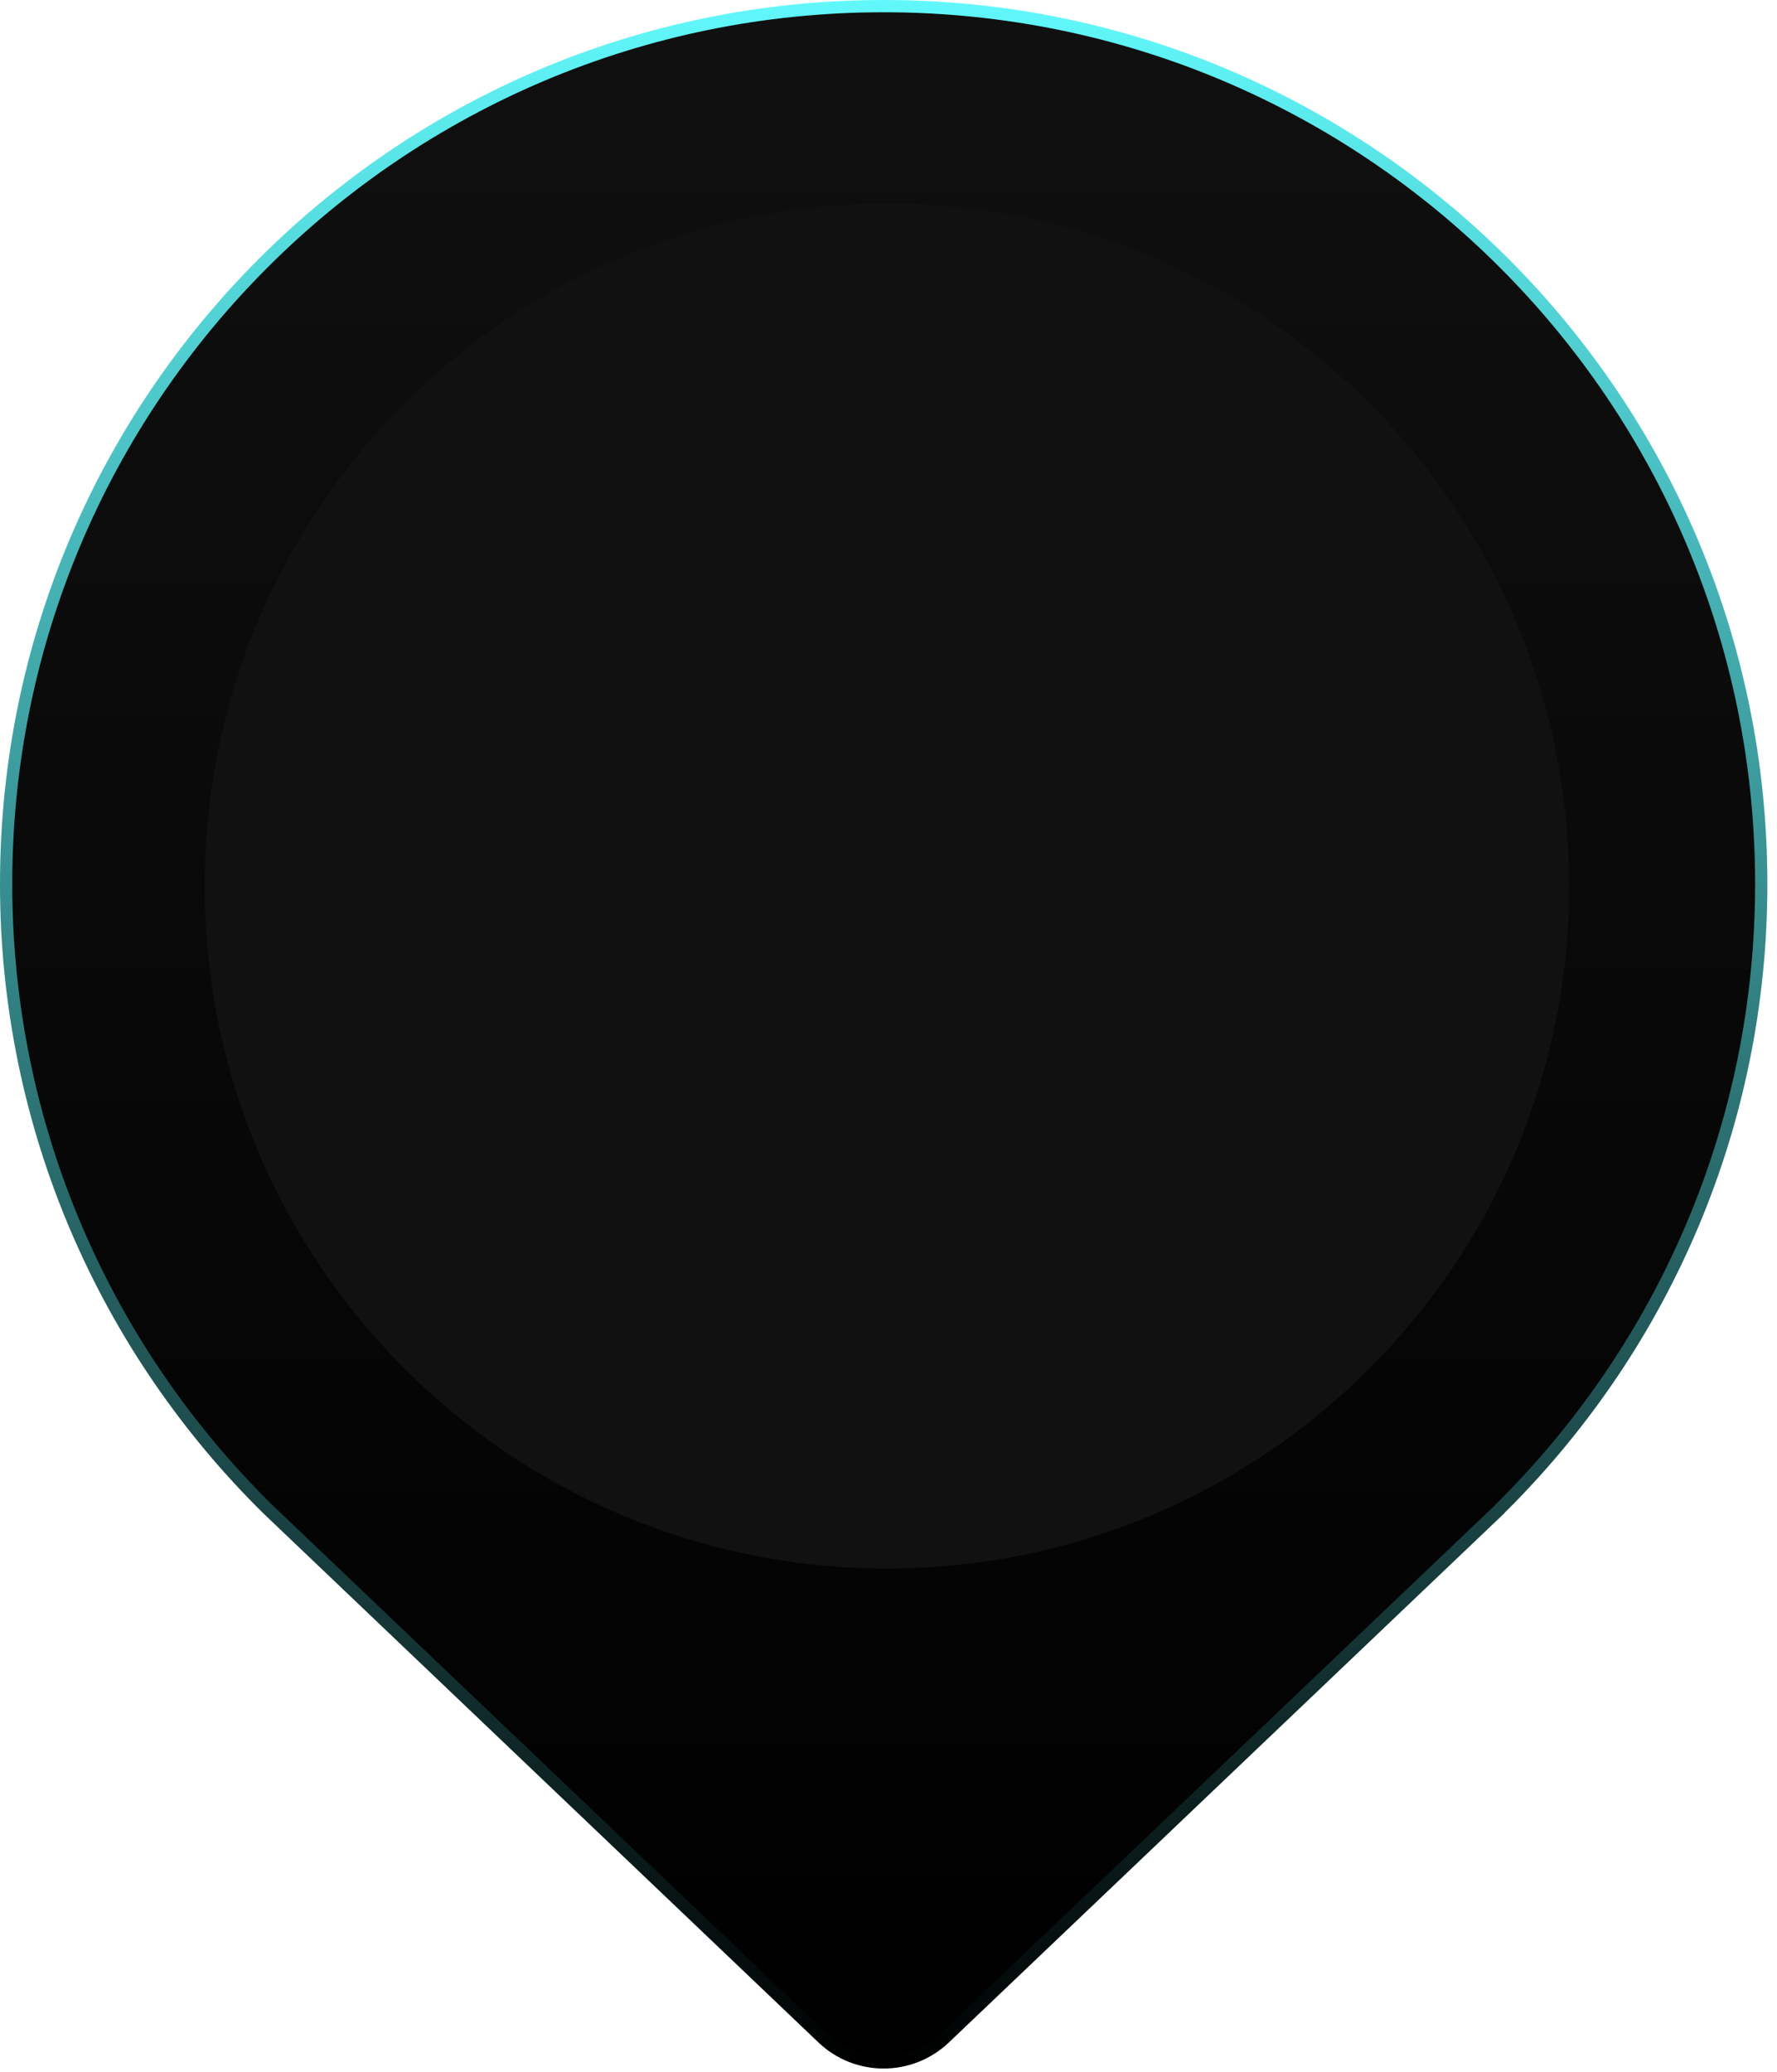 <svg width="145" height="169" viewBox="0 0 145 169" fill="none" xmlns="http://www.w3.org/2000/svg">
<path d="M72.106 0.5C111.66 0.5 143.714 32.553 143.714 72.106C143.714 91.769 135.781 109.559 122.96 122.504L122.346 123.117C122.32 123.142 122.298 123.169 122.279 123.196L77.081 166.242C74.287 168.892 69.907 168.891 67.134 166.243H67.133L21.869 123.117C8.687 110.143 0.5 92.081 0.5 72.106C0.5 32.553 32.553 0.5 72.106 0.5ZM122.779 122.985C122.805 122.989 122.83 122.995 122.854 123.003C122.807 122.988 122.755 122.98 122.699 122.979L122.779 122.985Z" fill="url(#paint0_linear_0_1)" stroke="url(#paint1_linear_0_1)"/>
<path d="M72.37 127.942C103.116 127.942 128.04 103.018 128.04 72.272C128.04 41.527 103.116 16.602 72.37 16.602C41.625 16.602 16.7 41.527 16.7 72.272C16.7 103.018 41.625 127.942 72.37 127.942Z" fill="#111111"/>
<defs>
<linearGradient id="paint0_linear_0_1" x1="72.107" y1="0" x2="72.107" y2="168.729" gradientUnits="userSpaceOnUse">
<stop stop-color="#101010"/>
<stop offset="1"/>
</linearGradient>
<linearGradient id="paint1_linear_0_1" x1="72.107" y1="0" x2="72.107" y2="168.729" gradientUnits="userSpaceOnUse">
<stop stop-color="#61F8FB"/>
<stop offset="1"/>
</linearGradient>
</defs>
</svg>
